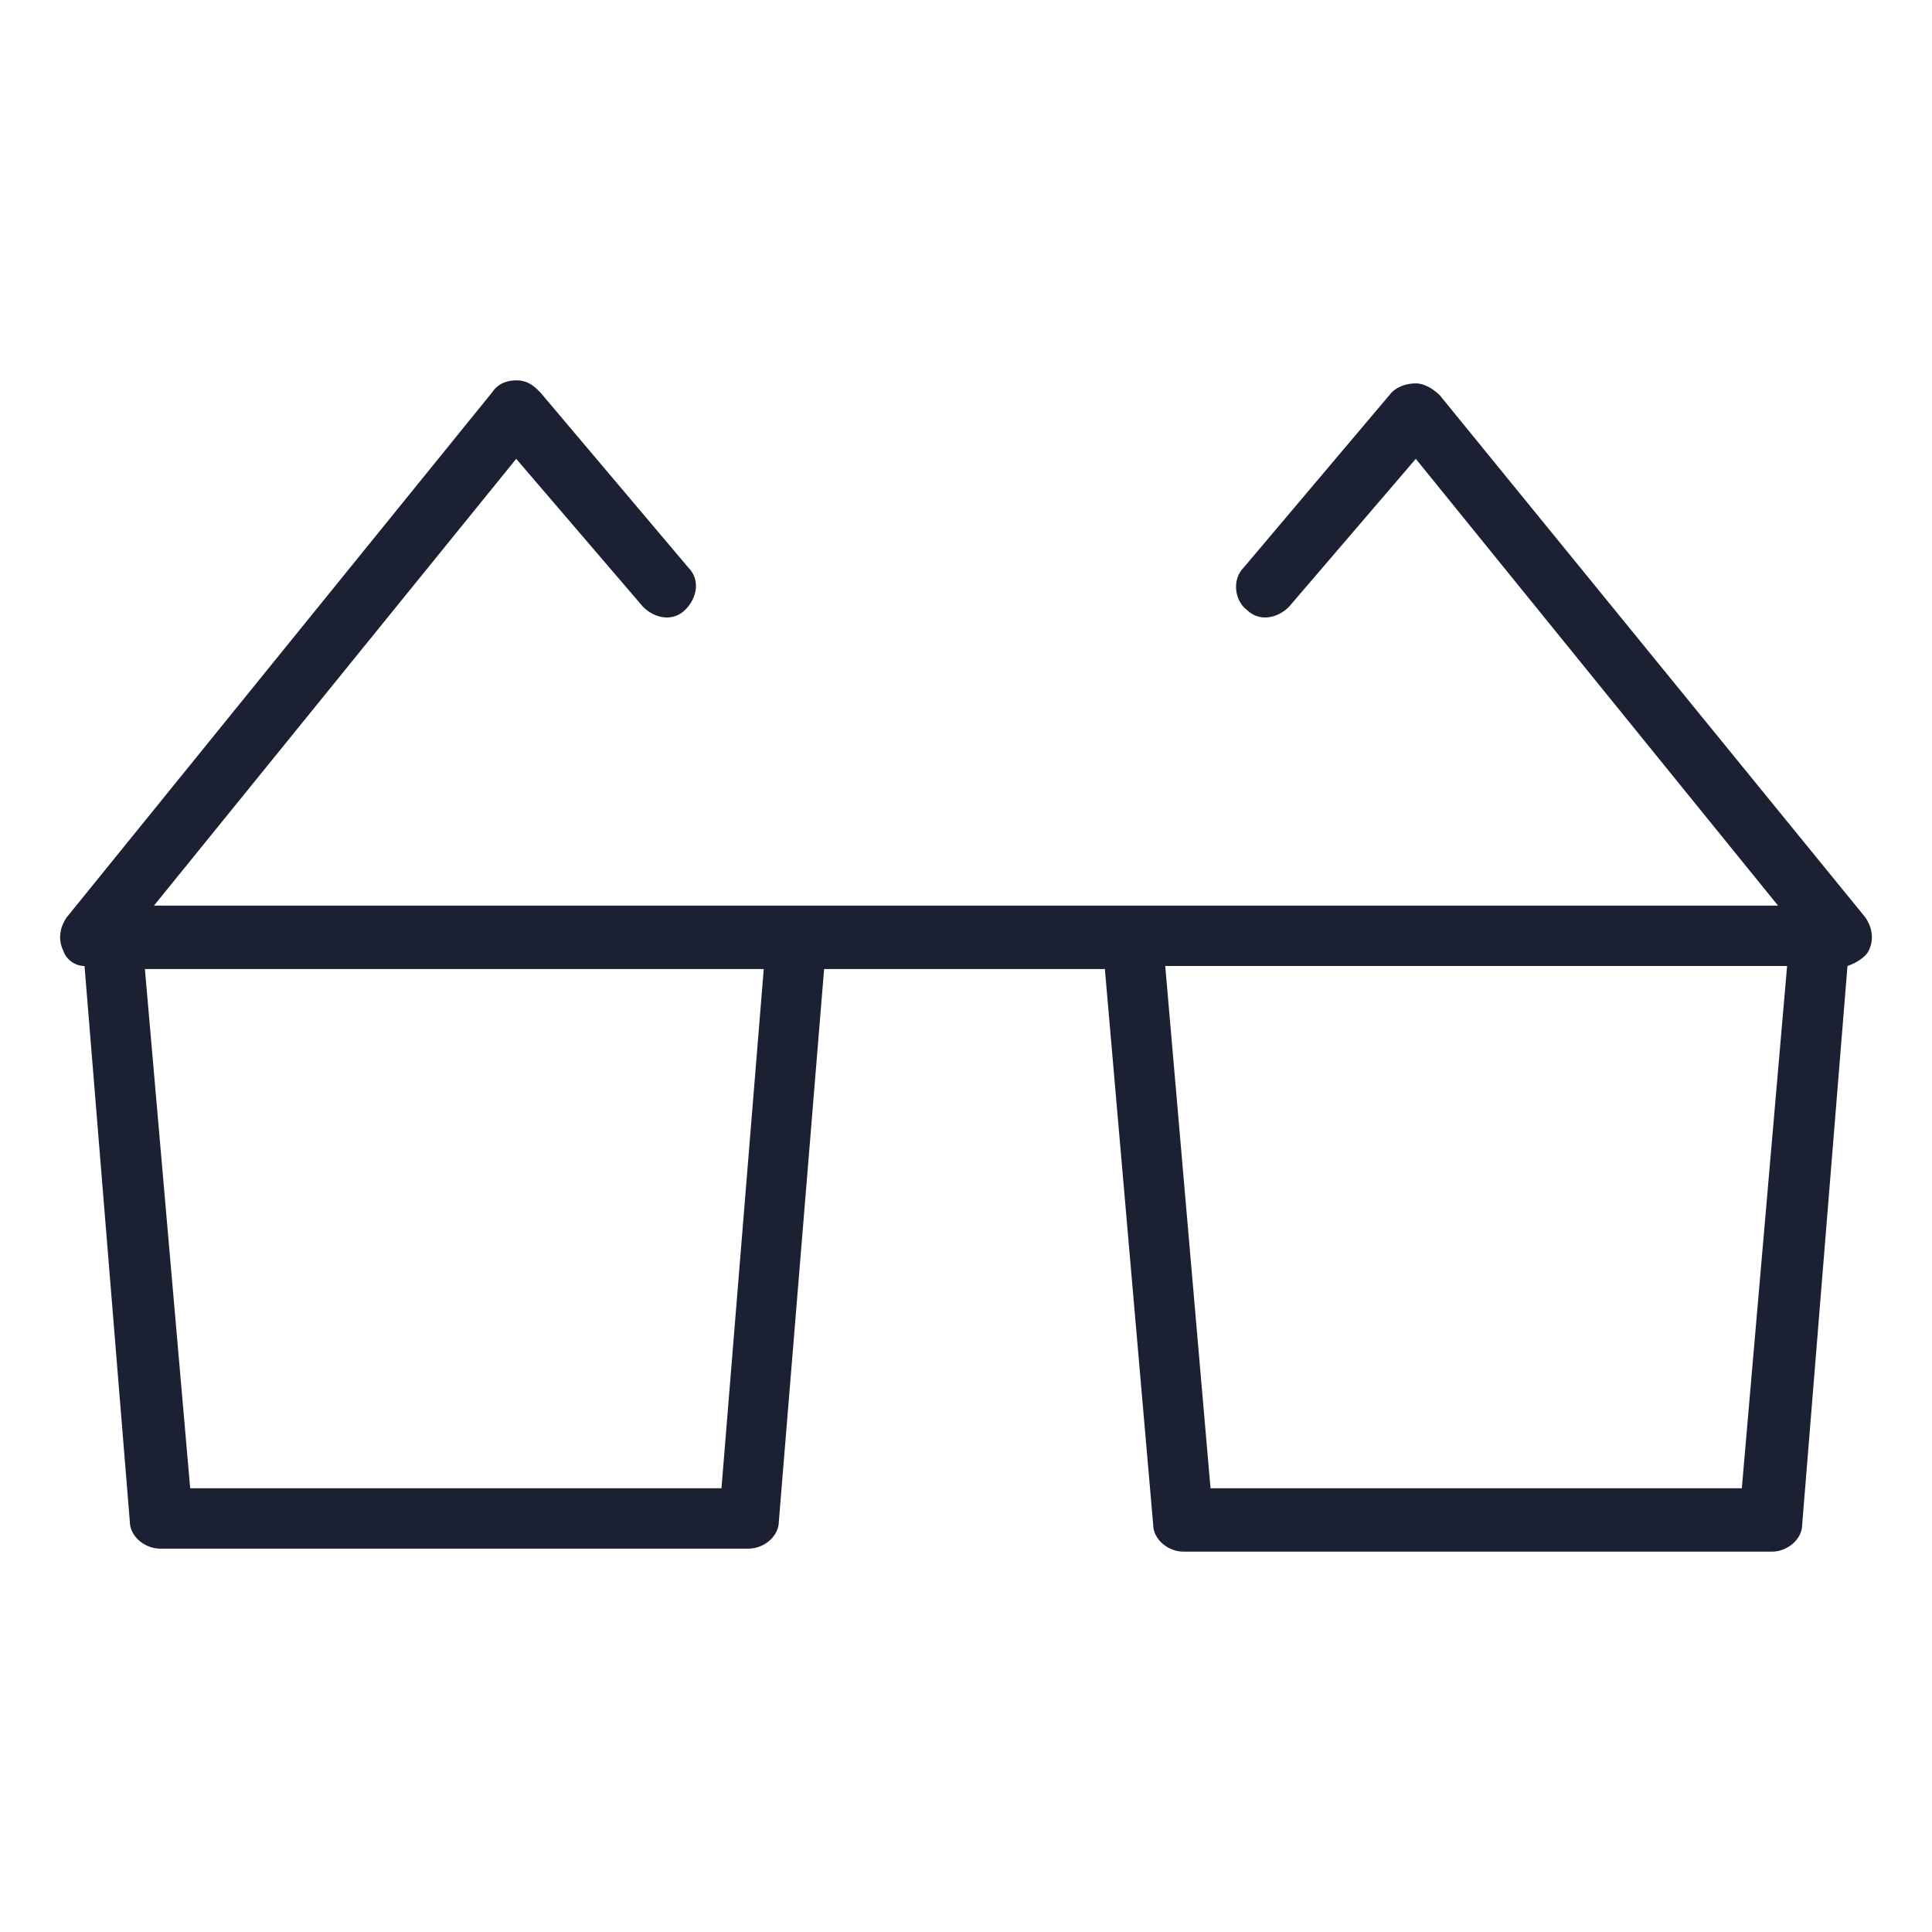 <?xml version="1.0" encoding="utf-8"?><!-- Generator: Adobe Illustrator 22.0.1, SVG Export Plug-In . SVG Version: 6.00 Build 0)  --><svg fill="#1C2033" width="52" height="52" version="1.1" id="lni_lni-glasses-1" xmlns="http://www.w3.org/2000/svg" xmlns:xlink="http://www.w3.org/1999/xlink" x="0px"	 y="0px" viewBox="0 0 64 64" style="enable-background:new 0 0 64 64;" xml:space="preserve"><path d="M61.8,30.4L47.7,13.1c-0.2-0.2-0.5-0.4-0.8-0.4c-0.3,0-0.6,0.1-0.8,0.3l-4.9,5.8c-0.4,0.4-0.3,1.1,0.1,1.4	c0.4,0.4,1,0.3,1.4-0.1l4.2-4.9l12,14.8H5.1l12-14.8l4.2,4.9c0.4,0.4,1,0.5,1.4,0.1s0.5-1,0.1-1.4L17.9,13c-0.2-0.2-0.4-0.4-0.8-0.4	c-0.3,0-0.6,0.1-0.8,0.4L2.2,30.4c-0.2,0.3-0.3,0.7-0.1,1.1C2.2,31.8,2.5,32,2.8,32l1.5,18.4c0,0.5,0.5,0.9,1,0.9h19.5	c0.5,0,1-0.4,1-0.9l1.5-18.3h9.3l1.6,18.4c0,0.5,0.5,0.9,1,0.9h19.5c0.5,0,1-0.4,1-0.9L61.2,32c0.3-0.1,0.6-0.3,0.7-0.5	C62.1,31.1,62,30.7,61.8,30.4z M23.9,49.3H6.3L4.8,32.1h20.5L23.9,49.3z M57.7,49.3H40.1l-1.5-17.3h20.6L57.7,49.3z"/></svg>